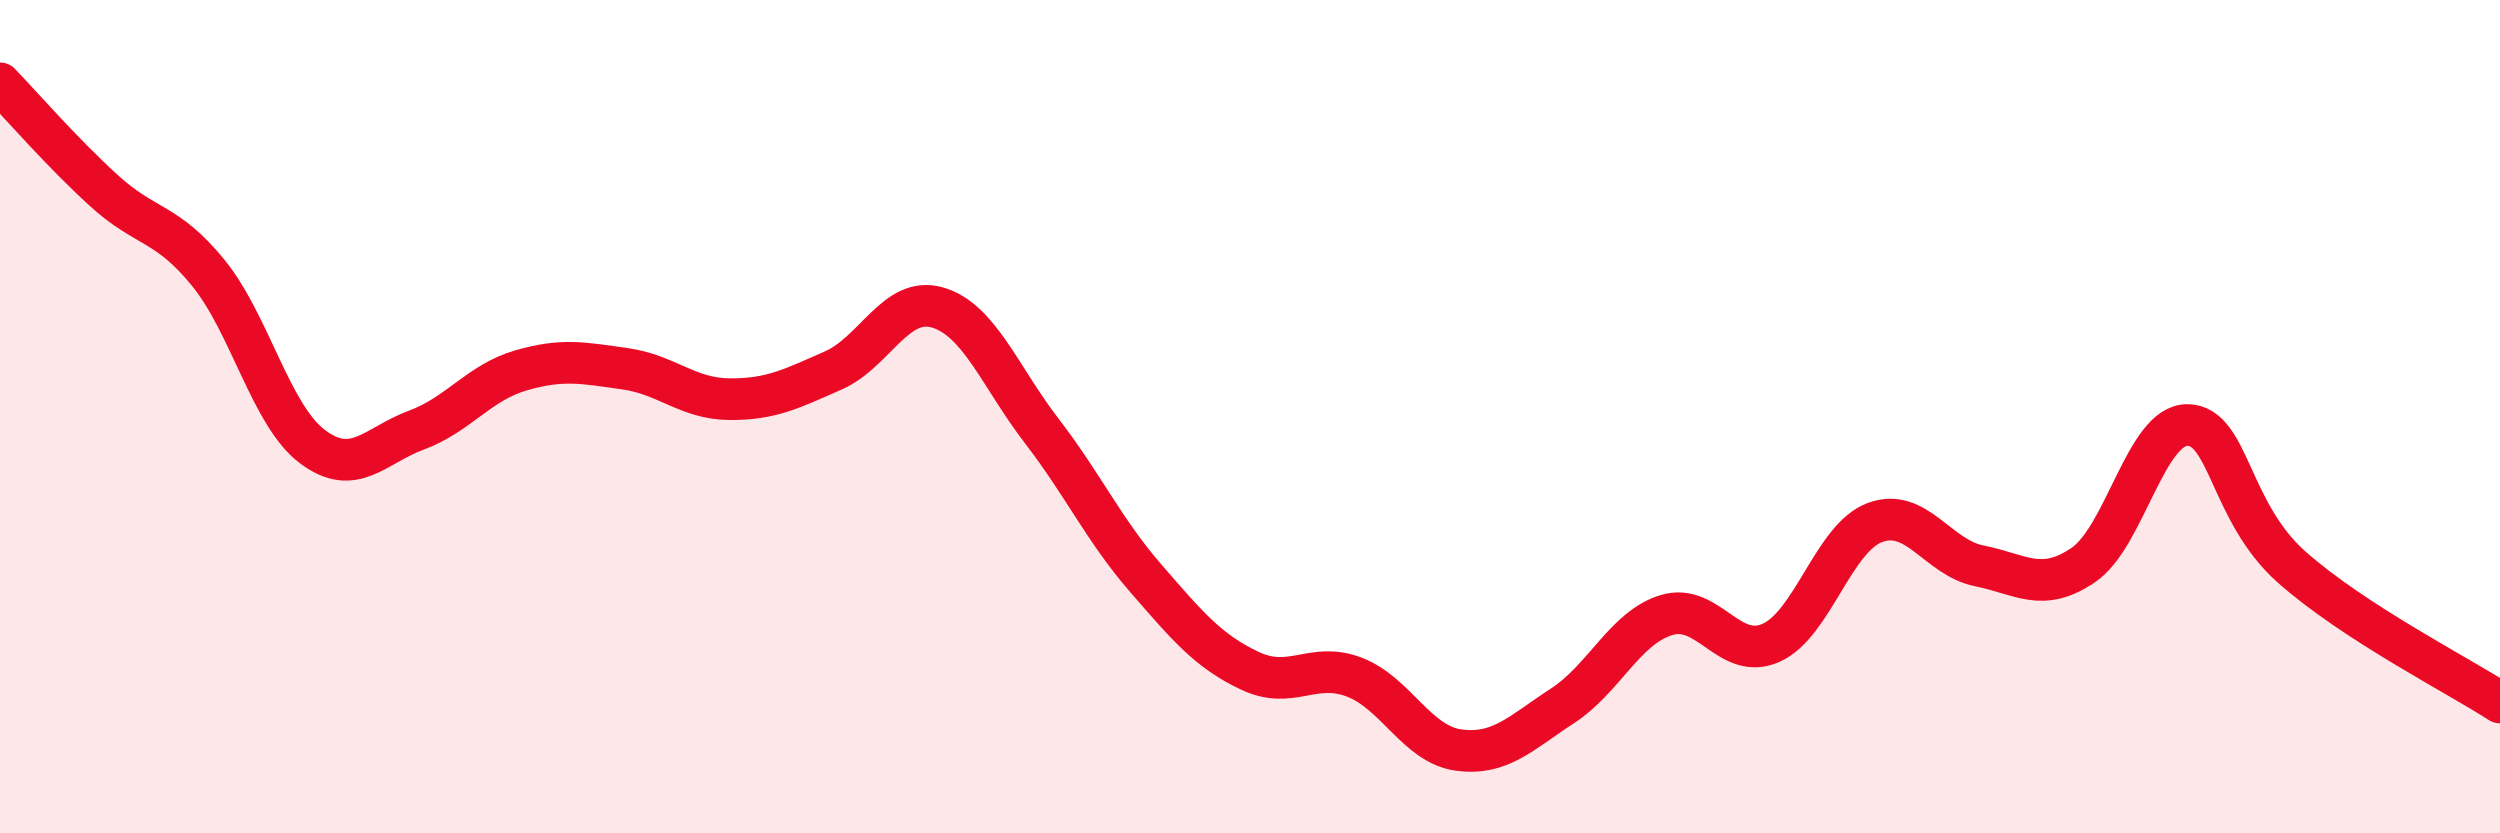 
    <svg width="60" height="20" viewBox="0 0 60 20" xmlns="http://www.w3.org/2000/svg">
      <path
        d="M 0,2 C 0.5,2.52 1.5,3.67 2.5,4.58 C 3.5,5.49 4,5.32 5,6.55 C 6,7.78 6.5,9.97 7.5,10.72 C 8.5,11.47 9,10.69 10,10.32 C 11,9.95 11.5,9.18 12.5,8.89 C 13.5,8.6 14,8.71 15,8.85 C 16,8.99 16.5,9.57 17.5,9.58 C 18.5,9.59 19,9.33 20,8.89 C 21,8.45 21.5,7.09 22.5,7.38 C 23.5,7.67 24,9.04 25,10.34 C 26,11.64 26.5,12.73 27.5,13.88 C 28.5,15.03 29,15.63 30,16.1 C 31,16.57 31.5,15.87 32.5,16.25 C 33.5,16.63 34,17.86 35,18 C 36,18.14 36.5,17.59 37.5,16.94 C 38.5,16.29 39,15.06 40,14.76 C 41,14.46 41.5,15.87 42.5,15.43 C 43.5,14.99 44,12.91 45,12.54 C 46,12.17 46.5,13.38 47.5,13.58 C 48.5,13.78 49,14.24 50,13.56 C 51,12.88 51.5,10.19 52.5,10.2 C 53.5,10.21 53.5,12.28 55,13.61 C 56.5,14.94 59,16.21 60,16.86L60 20L0 20Z"
        fill="#EB0A25"
        opacity="0.1"
        stroke-linecap="round"
        stroke-linejoin="round"
      />
      <path
        d="M 0,2 C 0.5,2.52 1.5,3.67 2.5,4.58 C 3.5,5.49 4,5.32 5,6.55 C 6,7.78 6.5,9.97 7.5,10.72 C 8.5,11.47 9,10.69 10,10.32 C 11,9.95 11.5,9.18 12.5,8.89 C 13.5,8.6 14,8.71 15,8.85 C 16,8.99 16.5,9.57 17.5,9.58 C 18.5,9.59 19,9.33 20,8.89 C 21,8.45 21.5,7.09 22.5,7.38 C 23.5,7.67 24,9.04 25,10.34 C 26,11.64 26.5,12.73 27.5,13.88 C 28.5,15.03 29,15.63 30,16.1 C 31,16.57 31.5,15.87 32.5,16.25 C 33.5,16.63 34,17.86 35,18 C 36,18.14 36.5,17.59 37.5,16.94 C 38.5,16.29 39,15.06 40,14.76 C 41,14.46 41.5,15.87 42.5,15.43 C 43.5,14.99 44,12.91 45,12.54 C 46,12.17 46.5,13.38 47.5,13.58 C 48.5,13.78 49,14.24 50,13.56 C 51,12.88 51.5,10.19 52.5,10.2 C 53.5,10.21 53.5,12.28 55,13.61 C 56.5,14.94 59,16.21 60,16.86"
        stroke="#EB0A25"
        stroke-width="1"
        fill="none"
        stroke-linecap="round"
        stroke-linejoin="round"
      />
    </svg>
  